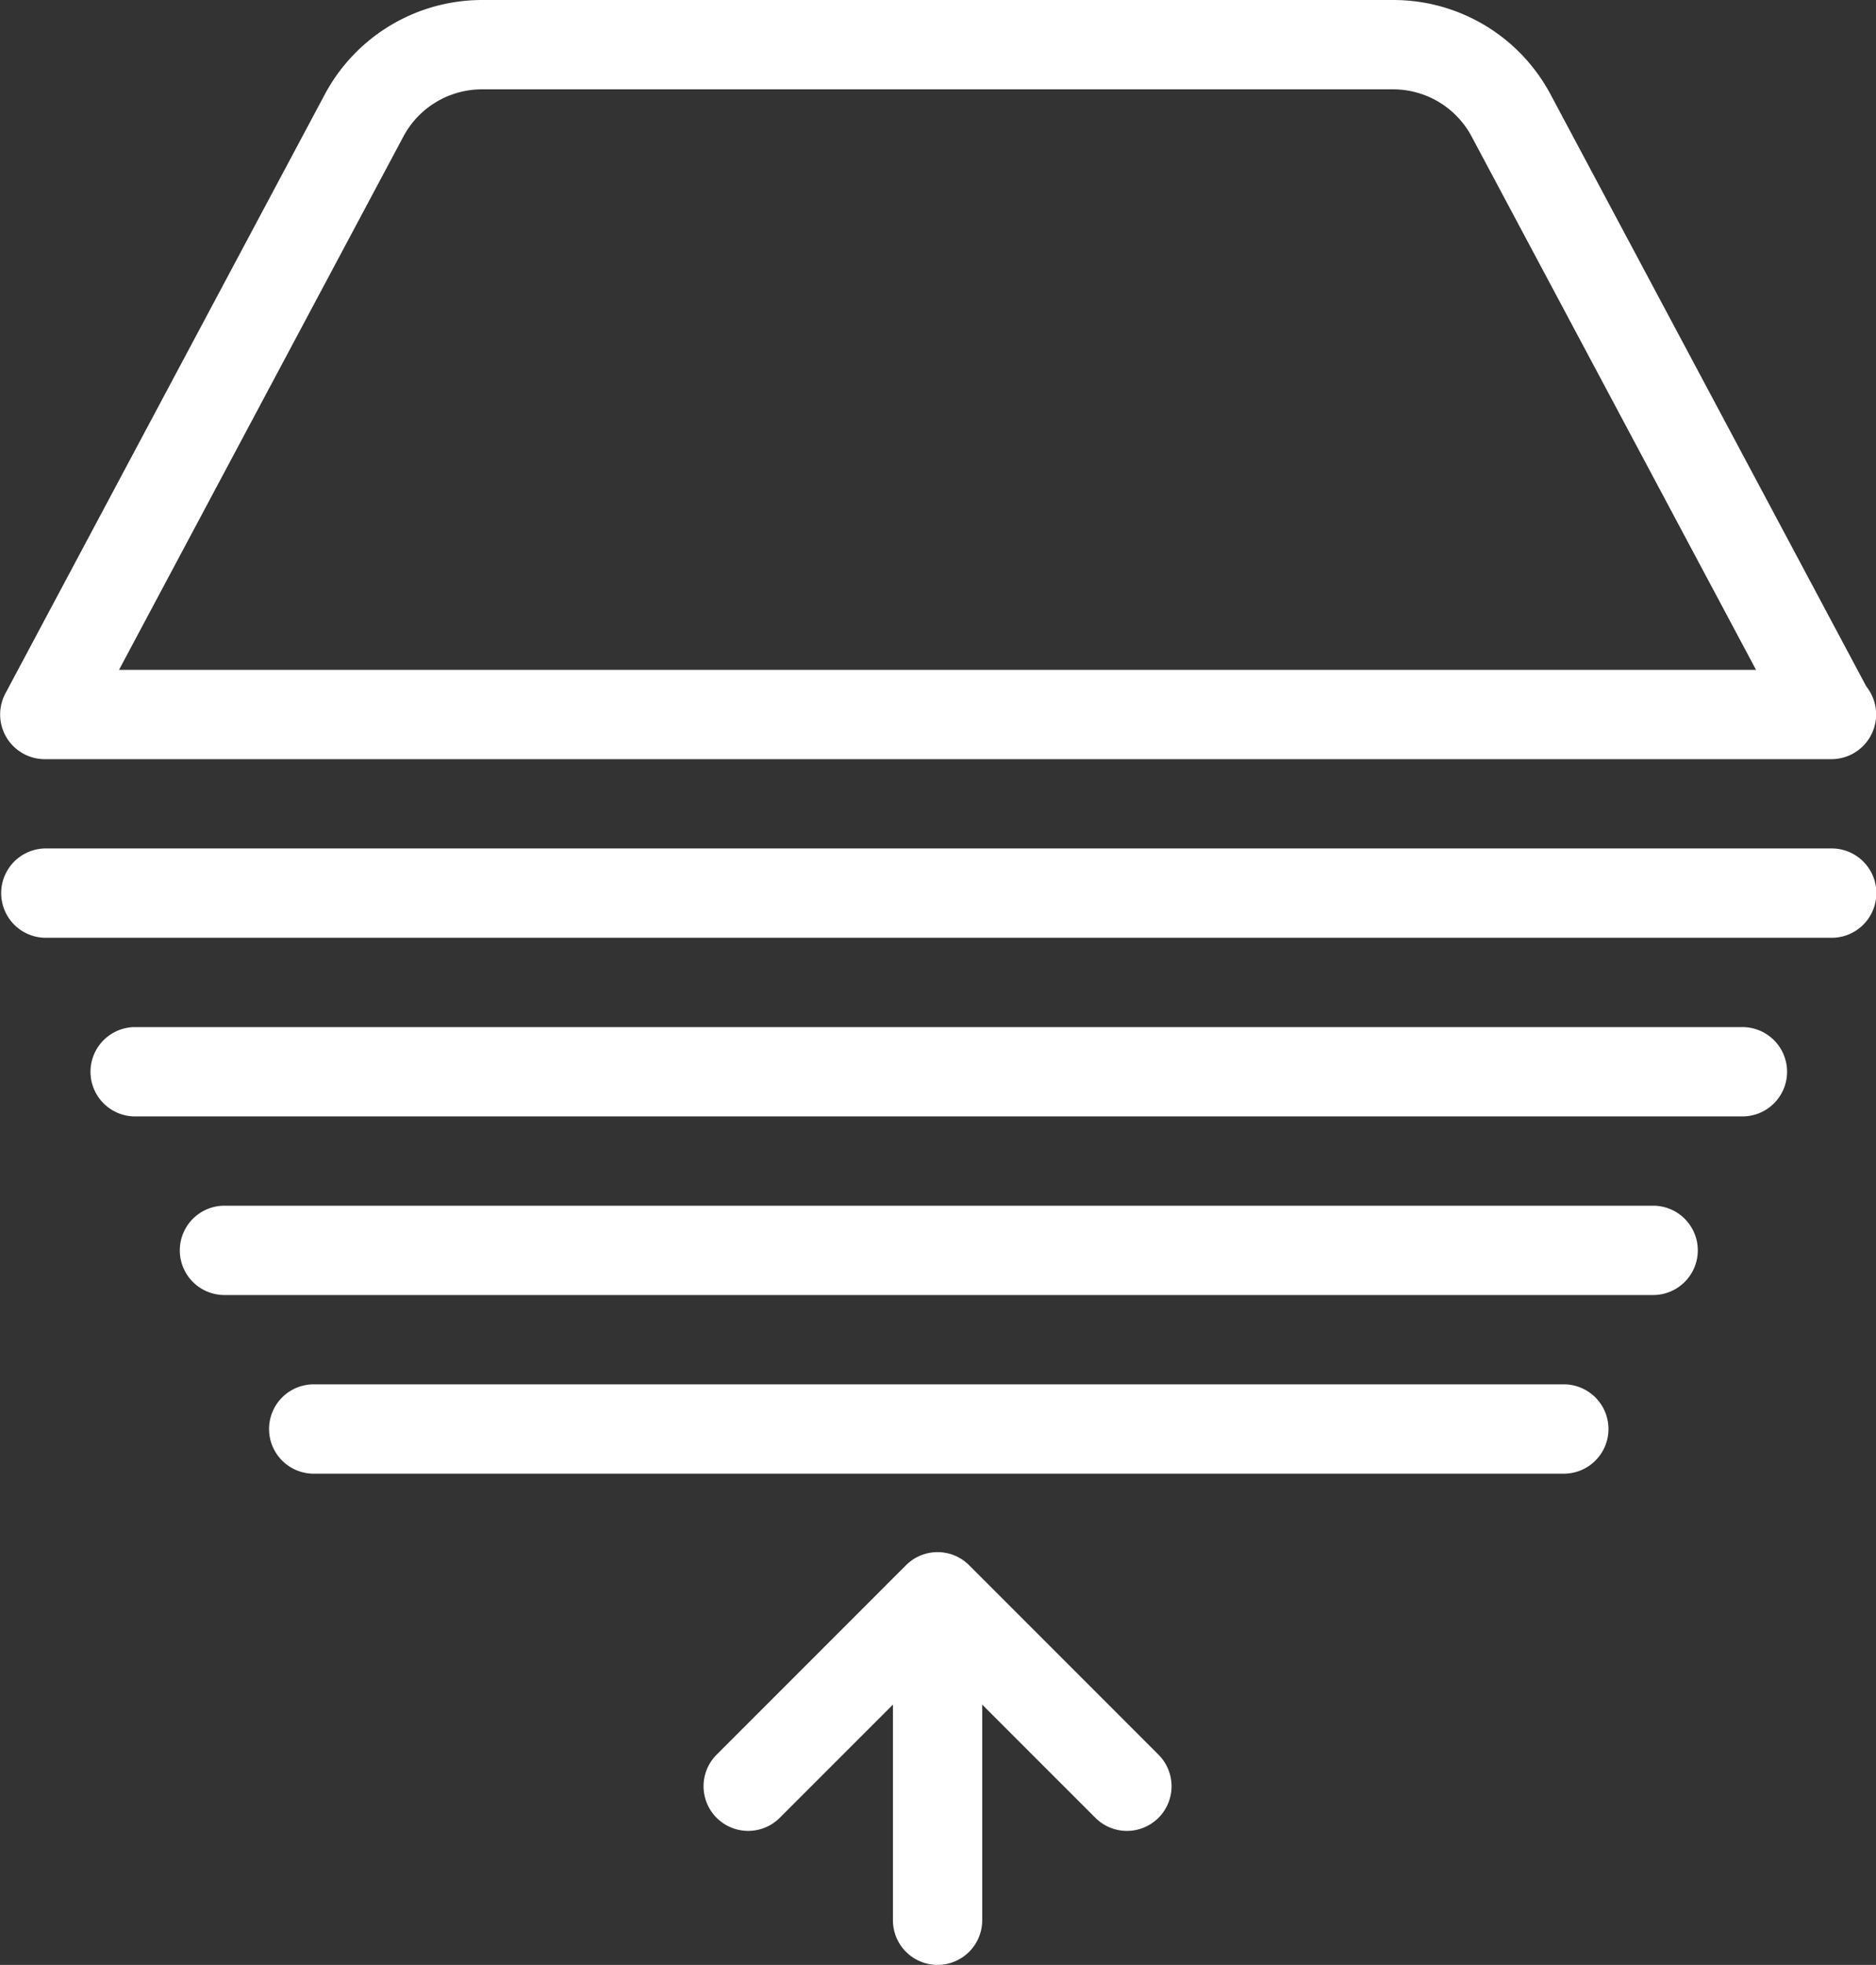 <svg xmlns="http://www.w3.org/2000/svg" width="57.299" height="60" viewBox="0 0 57.299 60">
  <rect x="0" y="0" width="57.299" height="60" fill="#333333" stroke="none"/>
  <g id="Groupe_133" data-name="Groupe 133" transform="translate(-1009 -1216)">
    <g id="Groupe_120" data-name="Groupe 120" transform="translate(1009 1216)">
      <g id="Groupe_119" data-name="Groupe 119">
        <path id="Tracé_91" data-name="Tracé 91" d="M1064.935,1239.182h-54.571a1.365,1.365,0,0,1-1.2-2.006l9.754-18.289a5.448,5.448,0,0,1,4.814-2.887h27.818a5.441,5.441,0,0,1,4.811,2.887l9.642,18.075a1.366,1.366,0,0,1-1.064,2.22Zm-52.3-2.727h50l-8.685-16.283a2.719,2.719,0,0,0-2.406-1.444h-27.818a2.722,2.722,0,0,0-2.407,1.444Z" transform="translate(-1009 -1216)" fill="#fff"/>
      </g>
    </g>
    <g id="Groupe_122" data-name="Groupe 122" transform="translate(1009 1241.909)">
      <g id="Groupe_121" data-name="Groupe 121">
        <path id="Tracé_92" data-name="Tracé 92" d="M1064.909,1237.727h-54.546a1.364,1.364,0,0,1,0-2.727h54.546a1.364,1.364,0,1,1,0,2.727Z" transform="translate(-1009 -1235)" fill="#fff"/>
      </g>
    </g>
    <g id="Groupe_124" data-name="Groupe 124" transform="translate(1011.727 1247.364)">
      <g id="Groupe_123" data-name="Groupe 123">
        <path id="Tracé_93" data-name="Tracé 93" d="M1061.455,1241.727h-49.091a1.364,1.364,0,0,1,0-2.727h49.091a1.364,1.364,0,1,1,0,2.727Z" transform="translate(-1011 -1239)" fill="#fff"/>
      </g>
    </g>
    <g id="Groupe_126" data-name="Groupe 126" transform="translate(1014.455 1252.818)">
      <g id="Groupe_125" data-name="Groupe 125">
        <path id="Tracé_94" data-name="Tracé 94" d="M1058,1245.727h-43.636a1.364,1.364,0,0,1,0-2.727H1058a1.364,1.364,0,1,1,0,2.727Z" transform="translate(-1013 -1243)" fill="#fff"/>
      </g>
    </g>
    <g id="Groupe_128" data-name="Groupe 128" transform="translate(1017.182 1258.273)">
      <g id="Groupe_127" data-name="Groupe 127">
        <path id="Tracé_95" data-name="Tracé 95" d="M1054.545,1249.727h-38.182a1.364,1.364,0,0,1,0-2.727h38.182a1.364,1.364,0,1,1,0,2.727Z" transform="translate(-1015 -1247)" fill="#fff"/>
      </g>
    </g>
    <g id="Groupe_130" data-name="Groupe 130" transform="translate(1030.488 1263.397)">
      <g id="Groupe_129" data-name="Groupe 129">
        <path id="Tracé_96" data-name="Tracé 96" d="M1037.691,1259.27a1.36,1.36,0,0,1-.964-.4l-4.821-4.82-4.82,4.82a1.363,1.363,0,0,1-1.928-1.928l5.784-5.785a1.362,1.362,0,0,1,1.928,0l5.784,5.785a1.364,1.364,0,0,1-.964,2.328Z" transform="translate(-1024.758 -1250.758)" fill="#fff"/>
      </g>
    </g>
    <g id="Groupe_132" data-name="Groupe 132" transform="translate(1036.273 1263.727)">
      <g id="Groupe_131" data-name="Groupe 131">
        <path id="Tracé_97" data-name="Tracé 97" d="M1030.364,1263.273a1.362,1.362,0,0,1-1.364-1.364v-9.546a1.364,1.364,0,1,1,2.727,0v9.546A1.363,1.363,0,0,1,1030.364,1263.273Z" transform="translate(-1029 -1251)" fill="#fff"/>
      </g>
    </g>
  </g>
</svg>
